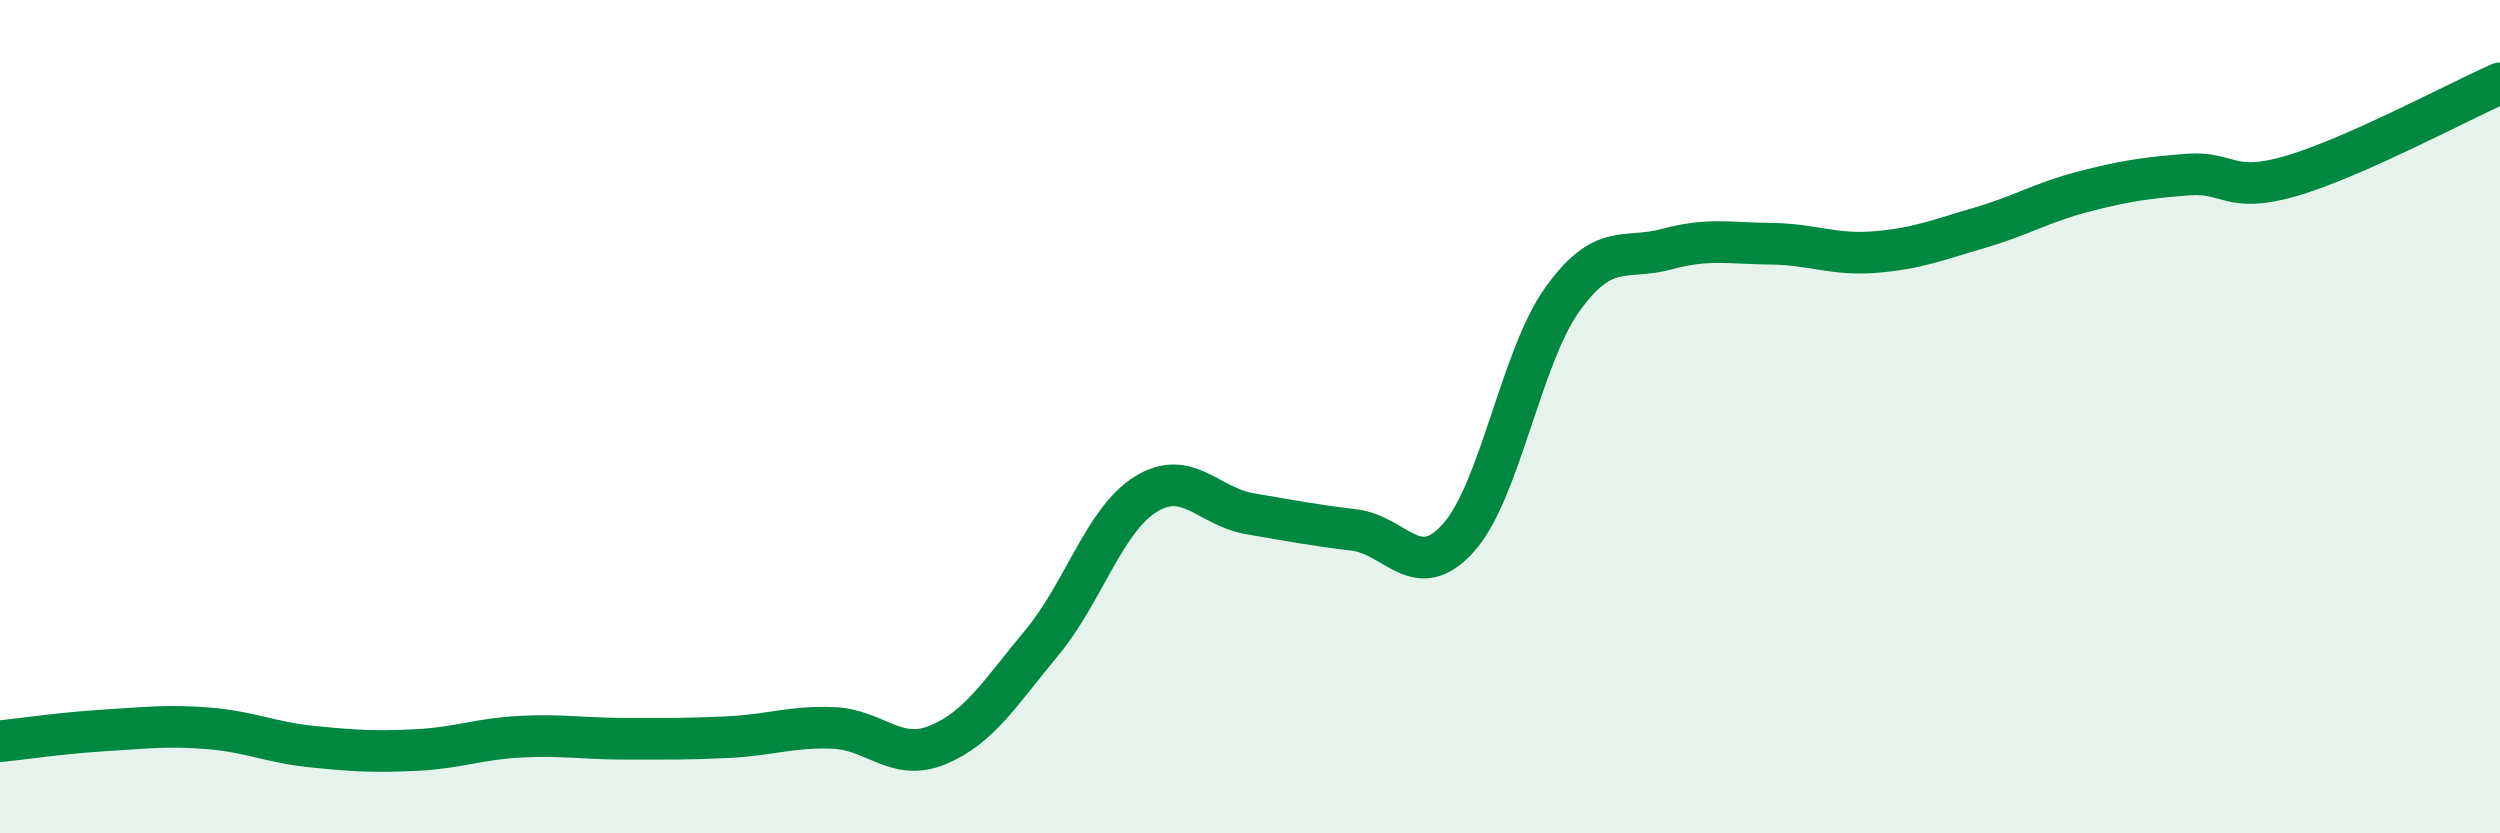 
    <svg width="60" height="20" viewBox="0 0 60 20" xmlns="http://www.w3.org/2000/svg">
      <path
        d="M 0,17.79 C 0.5,17.74 1.5,17.59 2.5,17.53 C 3.5,17.47 4,17.4 5,17.48 C 6,17.56 6.5,17.82 7.5,17.92 C 8.5,18.02 9,18.05 10,18 C 11,17.95 11.5,17.73 12.5,17.68 C 13.5,17.63 14,17.73 15,17.73 C 16,17.73 16.5,17.74 17.5,17.69 C 18.5,17.64 19,17.43 20,17.47 C 21,17.51 21.5,18.29 22.5,17.88 C 23.5,17.47 24,16.63 25,15.43 C 26,14.23 26.5,12.48 27.5,11.86 C 28.5,11.24 29,12.16 30,12.33 C 31,12.5 31.5,12.6 32.5,12.72 C 33.5,12.84 34,14.02 35,12.91 C 36,11.8 36.5,8.57 37.5,7.18 C 38.5,5.79 39,6.25 40,5.98 C 41,5.71 41.5,5.84 42.5,5.85 C 43.5,5.86 44,6.13 45,6.05 C 46,5.97 46.5,5.76 47.5,5.47 C 48.5,5.18 49,4.86 50,4.6 C 51,4.34 51.5,4.27 52.5,4.19 C 53.5,4.11 53.5,4.66 55,4.22 C 56.5,3.78 59,2.44 60,2L60 20L0 20Z"
        fill="#008740"
        opacity="0.1"
        stroke-linecap="round"
        stroke-linejoin="round"
      />
      <path
        d="M 0,17.79 C 0.5,17.74 1.5,17.59 2.5,17.53 C 3.5,17.47 4,17.4 5,17.48 C 6,17.56 6.5,17.82 7.5,17.92 C 8.5,18.02 9,18.05 10,18 C 11,17.95 11.5,17.73 12.5,17.68 C 13.5,17.63 14,17.73 15,17.73 C 16,17.73 16.5,17.74 17.5,17.69 C 18.5,17.64 19,17.43 20,17.47 C 21,17.51 21.5,18.29 22.5,17.88 C 23.5,17.47 24,16.63 25,15.43 C 26,14.23 26.5,12.48 27.5,11.86 C 28.5,11.24 29,12.16 30,12.33 C 31,12.5 31.5,12.6 32.5,12.72 C 33.5,12.84 34,14.02 35,12.91 C 36,11.8 36.5,8.57 37.5,7.18 C 38.5,5.79 39,6.25 40,5.98 C 41,5.71 41.5,5.84 42.5,5.85 C 43.5,5.86 44,6.13 45,6.05 C 46,5.97 46.5,5.76 47.5,5.47 C 48.5,5.18 49,4.86 50,4.6 C 51,4.34 51.5,4.27 52.5,4.19 C 53.5,4.11 53.5,4.66 55,4.22 C 56.5,3.78 59,2.44 60,2"
        stroke="#008740"
        stroke-width="1"
        fill="none"
        stroke-linecap="round"
        stroke-linejoin="round"
      />
    </svg>
  